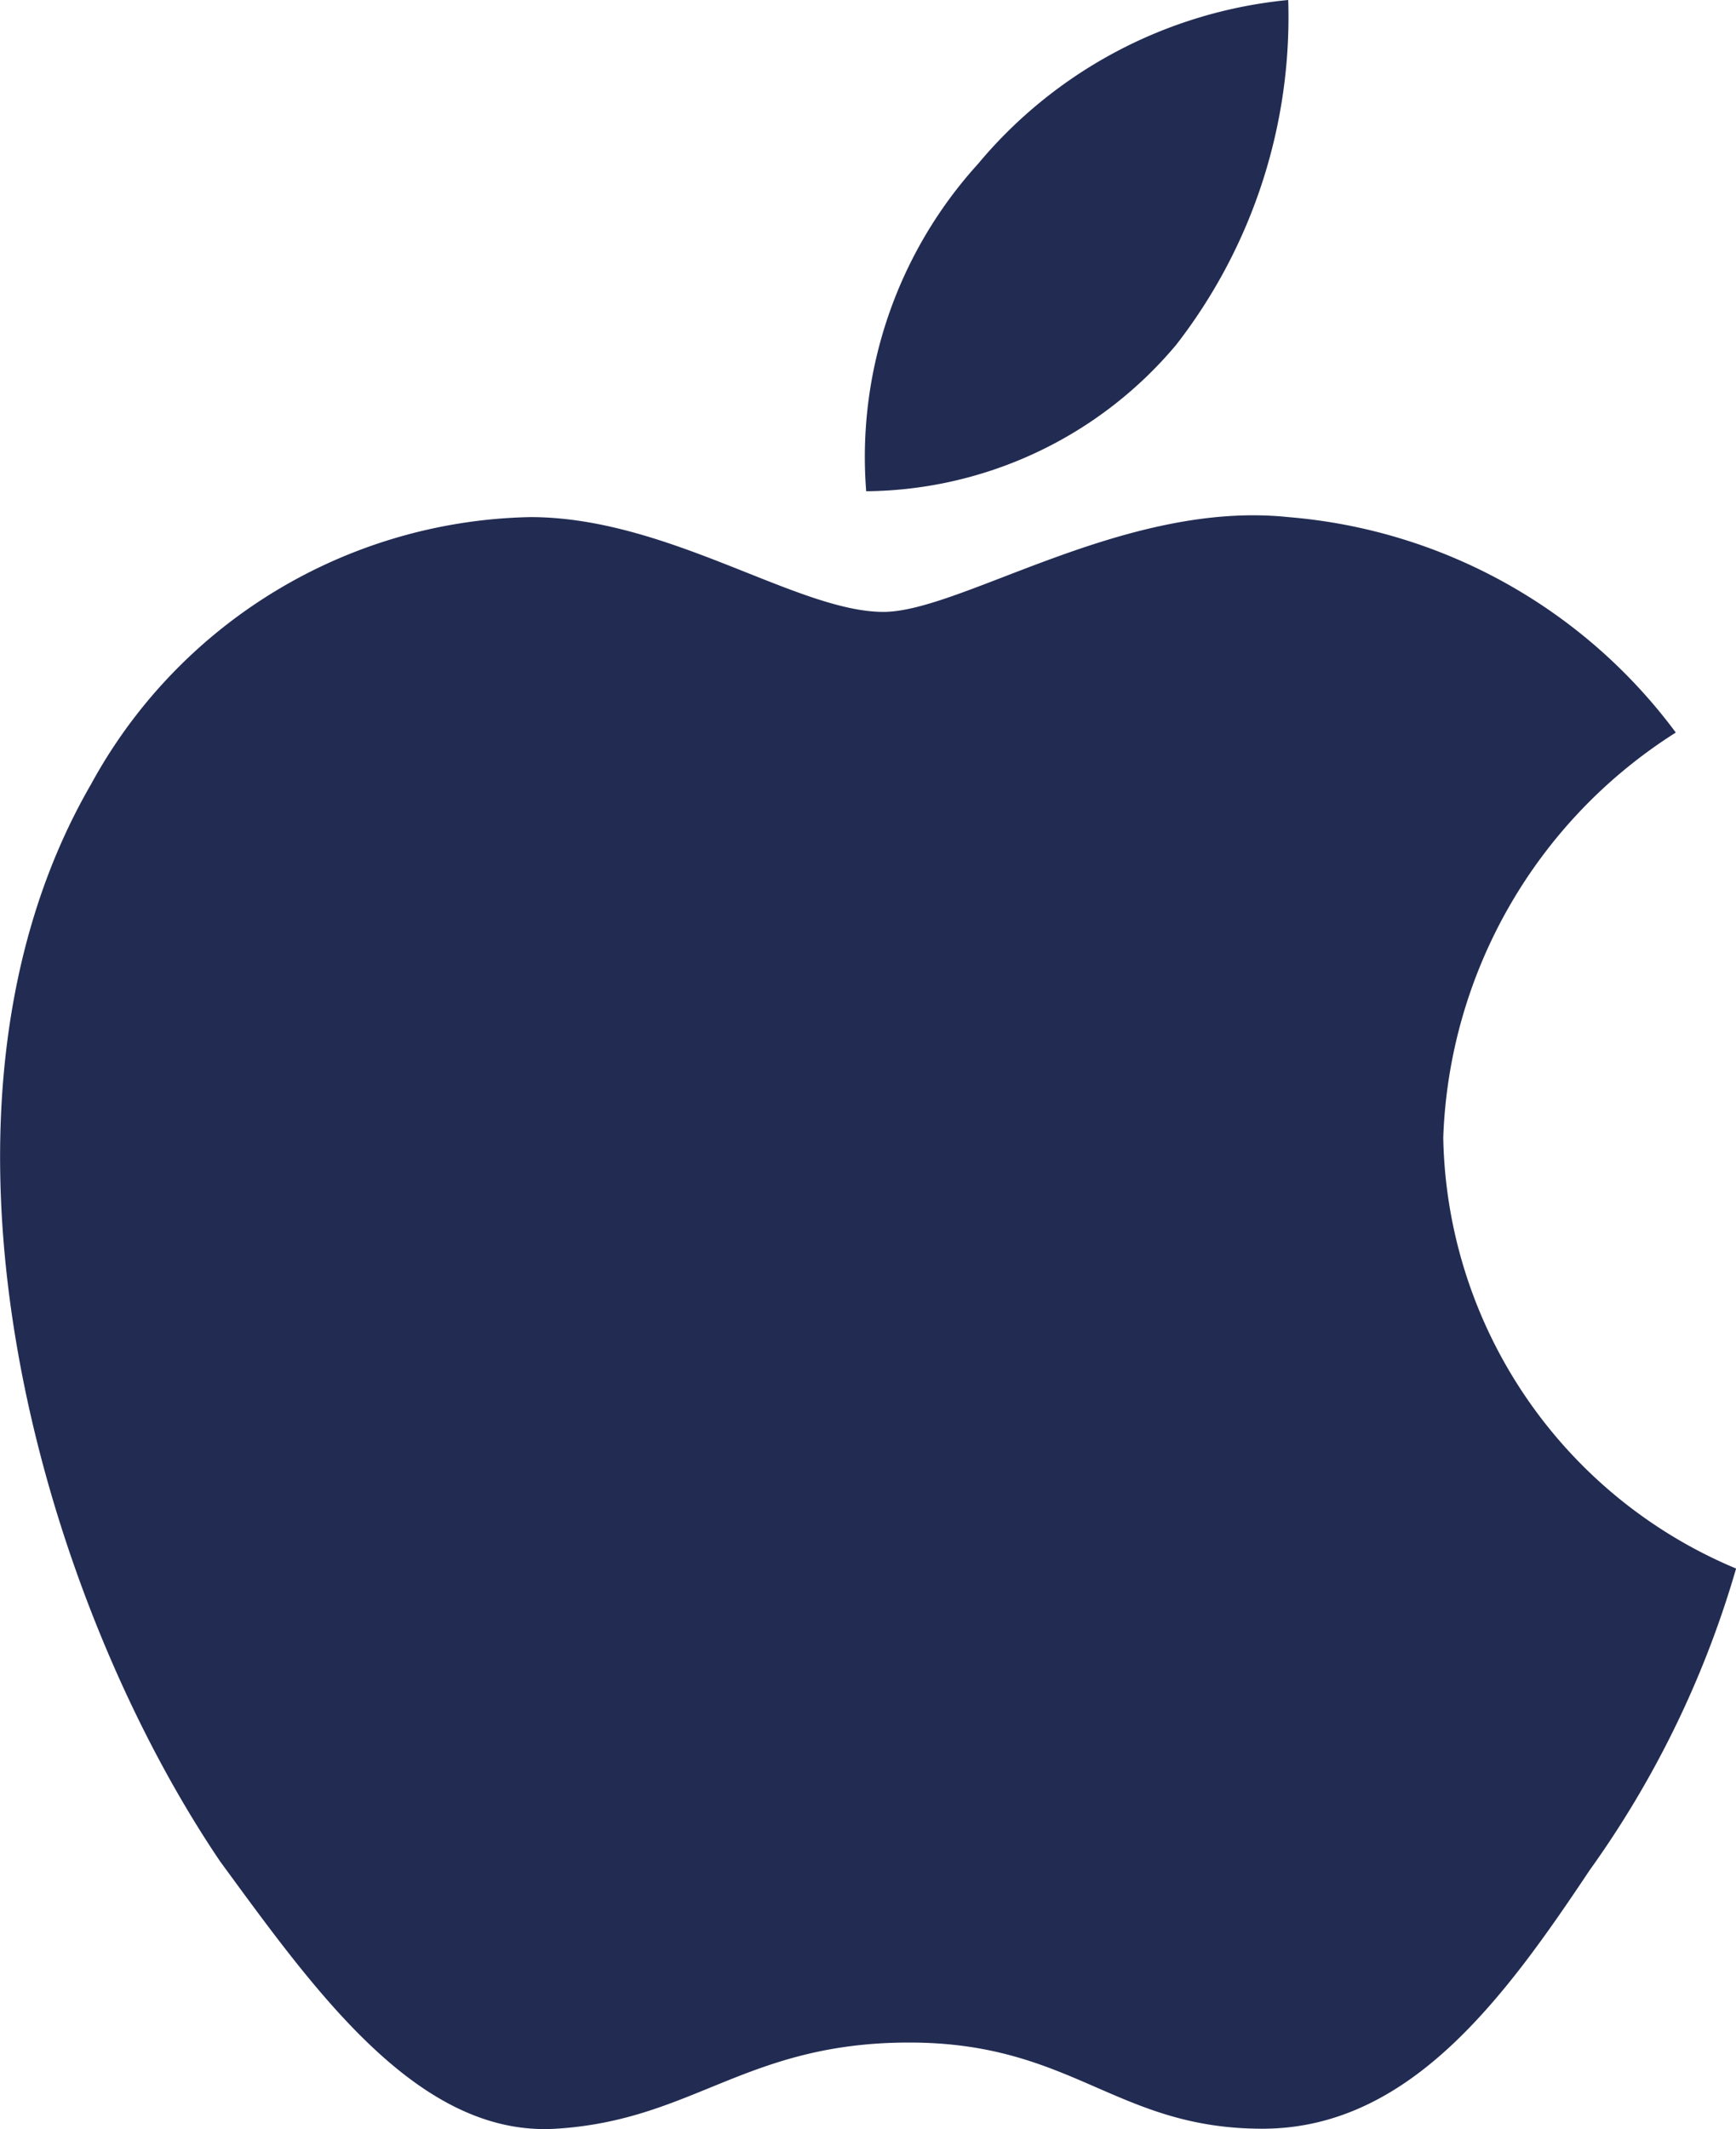 <svg id="Group_6564" data-name="Group 6564" xmlns="http://www.w3.org/2000/svg" width="20.156" height="24.704" viewBox="0 0 20.156 24.704">
  <path id="Path_17231" data-name="Path 17231" d="M71.2,38.8a5.8,5.8,0,0,1,2.7-4.7,6.231,6.231,0,0,0-4.5-2.5c-1.9-.2-3.8,1.1-4.7,1.1-1,0-2.5-1.1-4.1-1.1a5.941,5.941,0,0,0-5.1,3.1c-2.2,3.8-.6,9.4,1.5,12.5,1.1,1.5,2.3,3.2,3.9,3.1s2.2-1,4.1-1,2.4,1,4.1,1,2.8-1.5,3.8-3a11.463,11.463,0,0,0,1.7-3.5A5.529,5.529,0,0,1,71.2,38.8Z" transform="translate(-54.443 -25.6)" fill="#222C52"/>
  <path id="Path_17230" data-name="Path 17230" d="M68.1,29.6a6.2,6.2,0,0,0,1.3-4,5.356,5.356,0,0,0-3.6,1.9,5.057,5.057,0,0,0-1.3,3.8A4.75,4.75,0,0,0,68.1,29.6Z" transform="translate(-54.443 -25.6)" fill="#222C52"/>
</svg>
